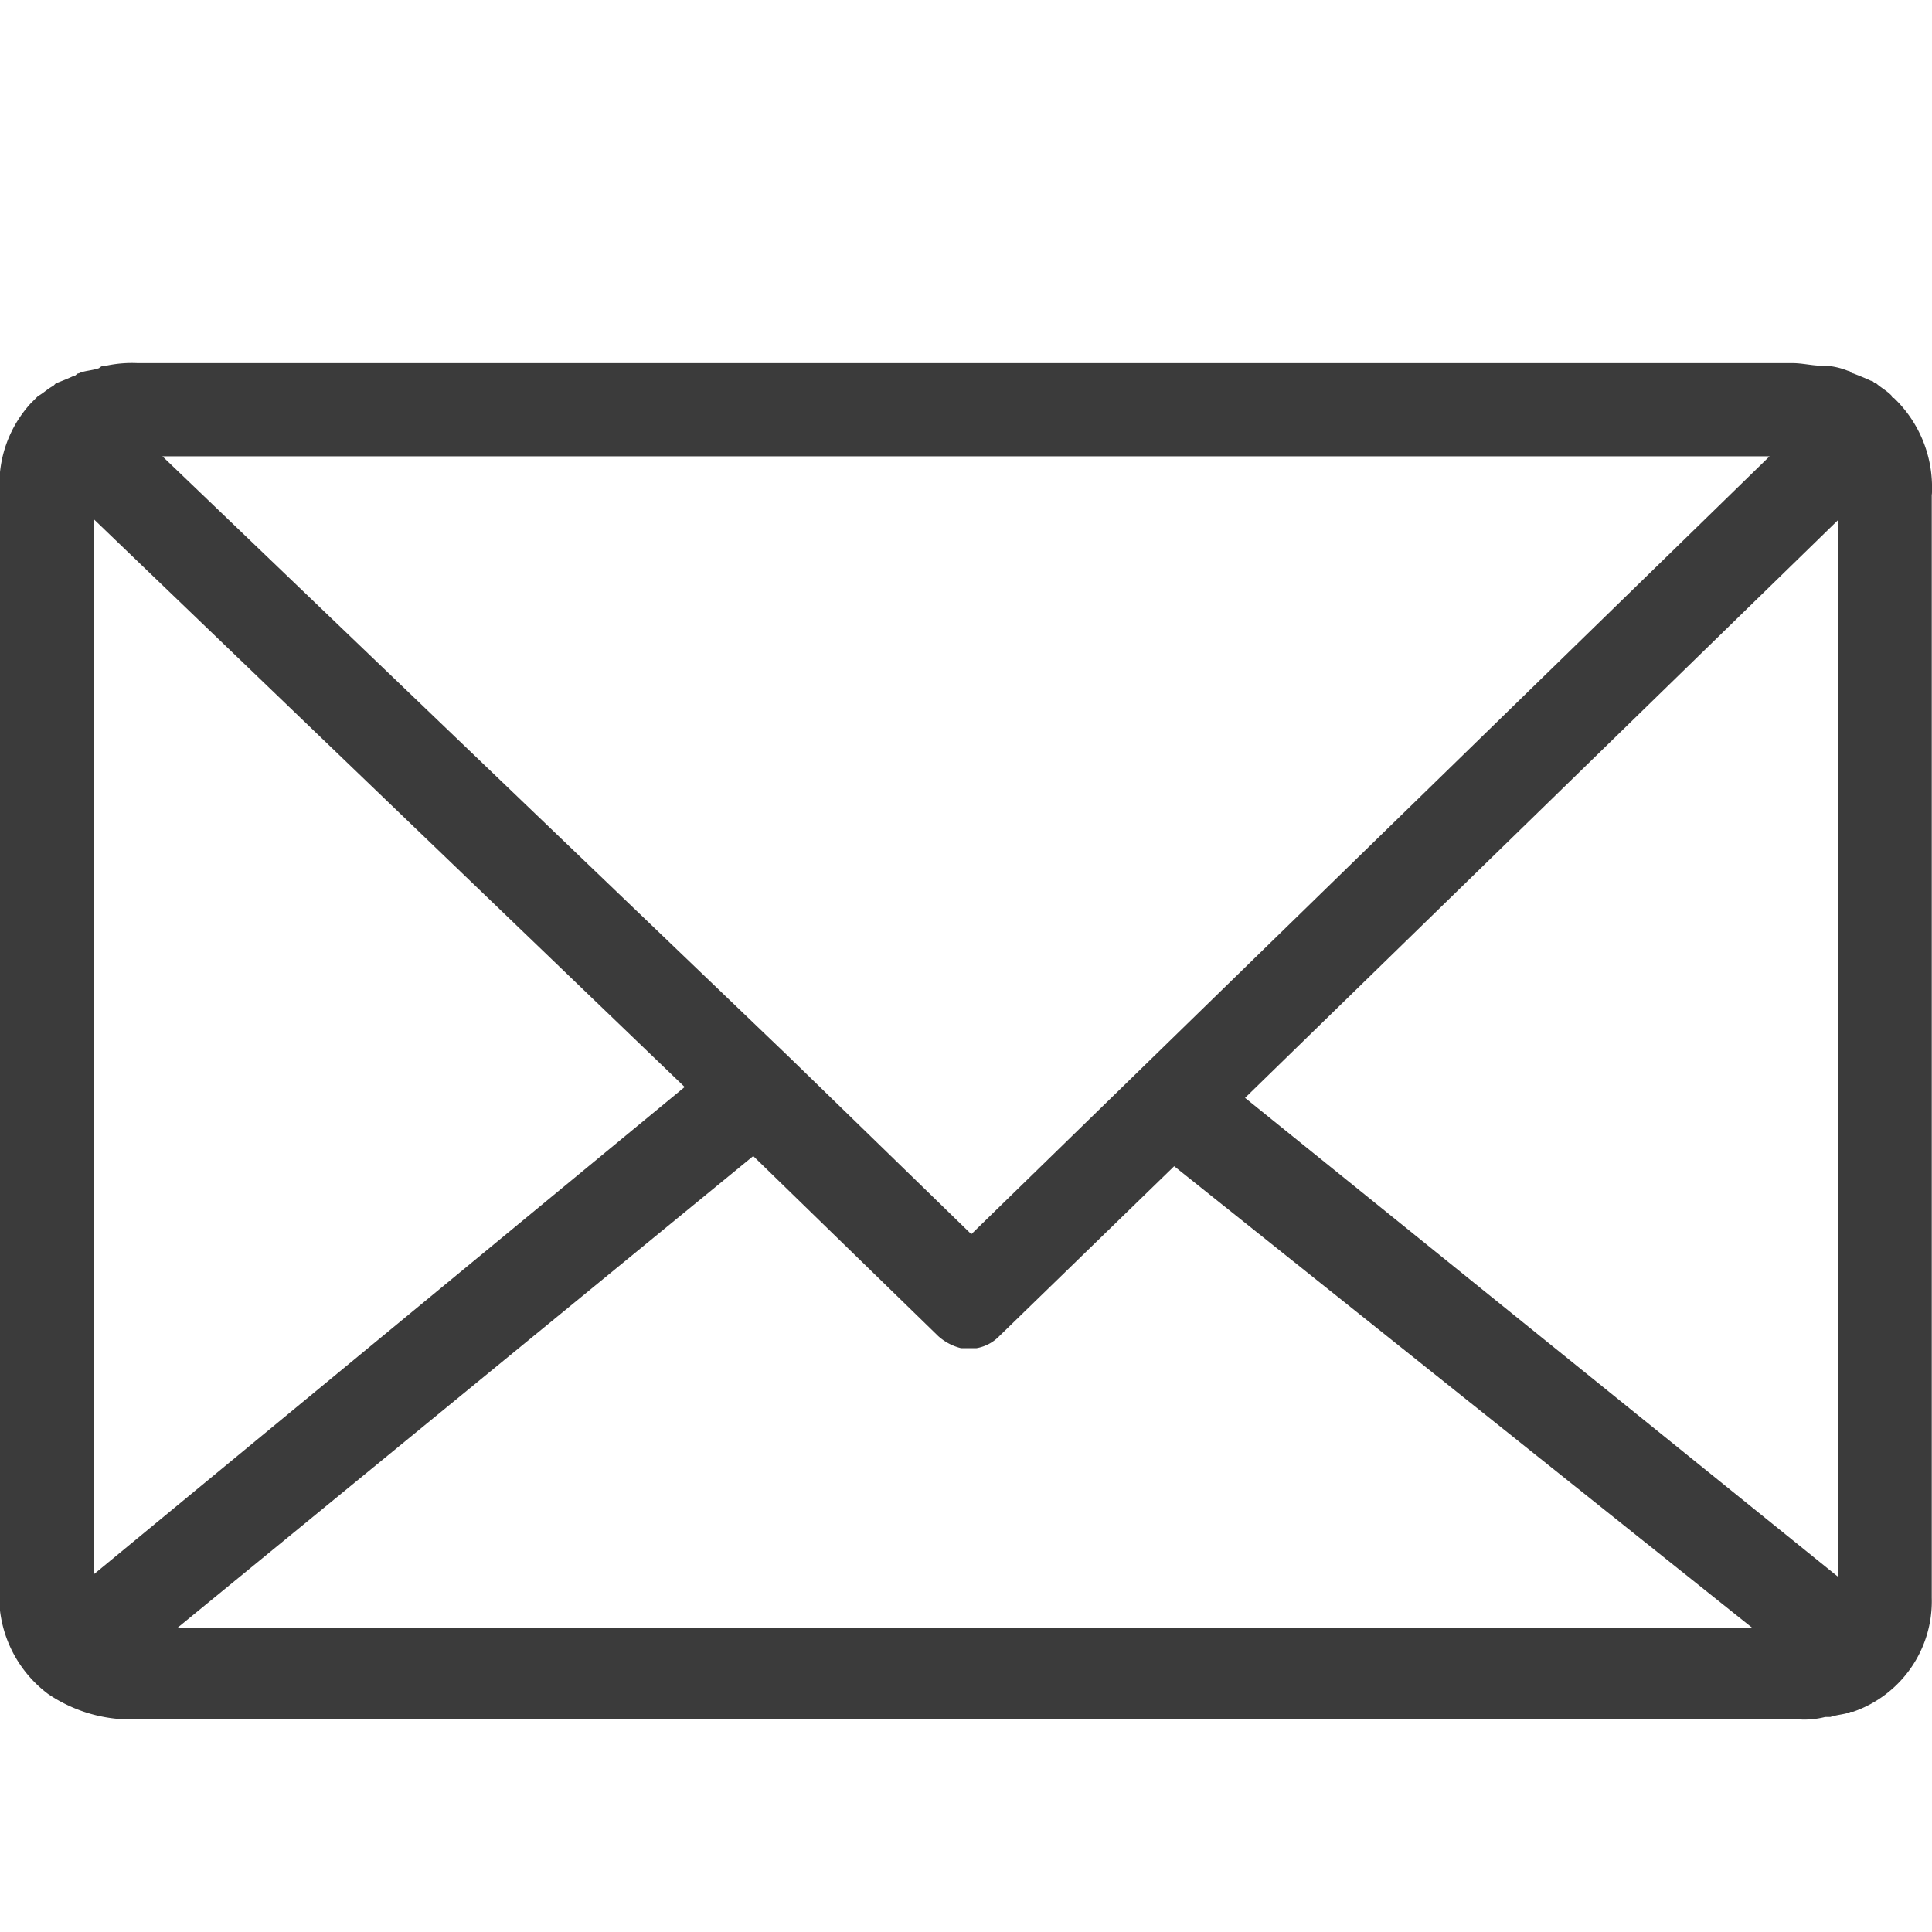 <svg xmlns="http://www.w3.org/2000/svg" width="16" height="16" viewBox="0 0 16 16">
  <g id="Group_294" data-name="Group 294" transform="translate(-671.002 -435)">
    <rect id="Rectangle_682" data-name="Rectangle 682" width="16" height="16" transform="translate(671.002 435)" fill="rgba(255,255,255,0)" opacity="0"/>
    <path id="email" d="M16,153.592v-.062a1.024,1.024,0,0,0-.294-.692l-.021-.021a.021.021,0,0,1-.021-.021c-.043-.043-.084-.062-.126-.1-.021,0-.021-.021-.043-.021-.043-.021-.1-.043-.148-.062-.021,0-.021-.021-.043-.021a.6.6,0,0,0-.189-.043h-.043c-.062,0-.148-.021-.231-.021H1.135a1.017,1.017,0,0,0-.253.021.073.073,0,0,0-.062.021c-.062.021-.126.021-.167.043-.021,0-.021.021-.043.021-.043.021-.1.043-.148.062l-.021.021c-.043.021-.084.062-.126.084l-.062.062a.994.994,0,0,0-.253.568v9.428a1.012,1.012,0,0,0,.4.692,1.226,1.226,0,0,0,.692.21H14.906a.7.7,0,0,0,.21-.021h.043c.062-.021.126-.021.167-.043h.021a.969.969,0,0,0,.651-.945v-9.134S16,153.613,16,153.592Zm-1.343-.294-6.613,6.444-1.512-1.47h0L1.345,153.3H14.657ZM.779,162.557v-8.734l4.891,4.7ZM7.834,163H1.472l4.766-3.905,1.532,1.491a.44.44,0,0,0,.189.1h.128a.346.346,0,0,0,.189-.1l1.448-1.407L14.509,163H7.834Zm7.389-.42-4.912-3.967,4.912-4.786Z" transform="translate(671.002 285.479)" fill="#3b3b3b"/>
  </g>
</svg>
